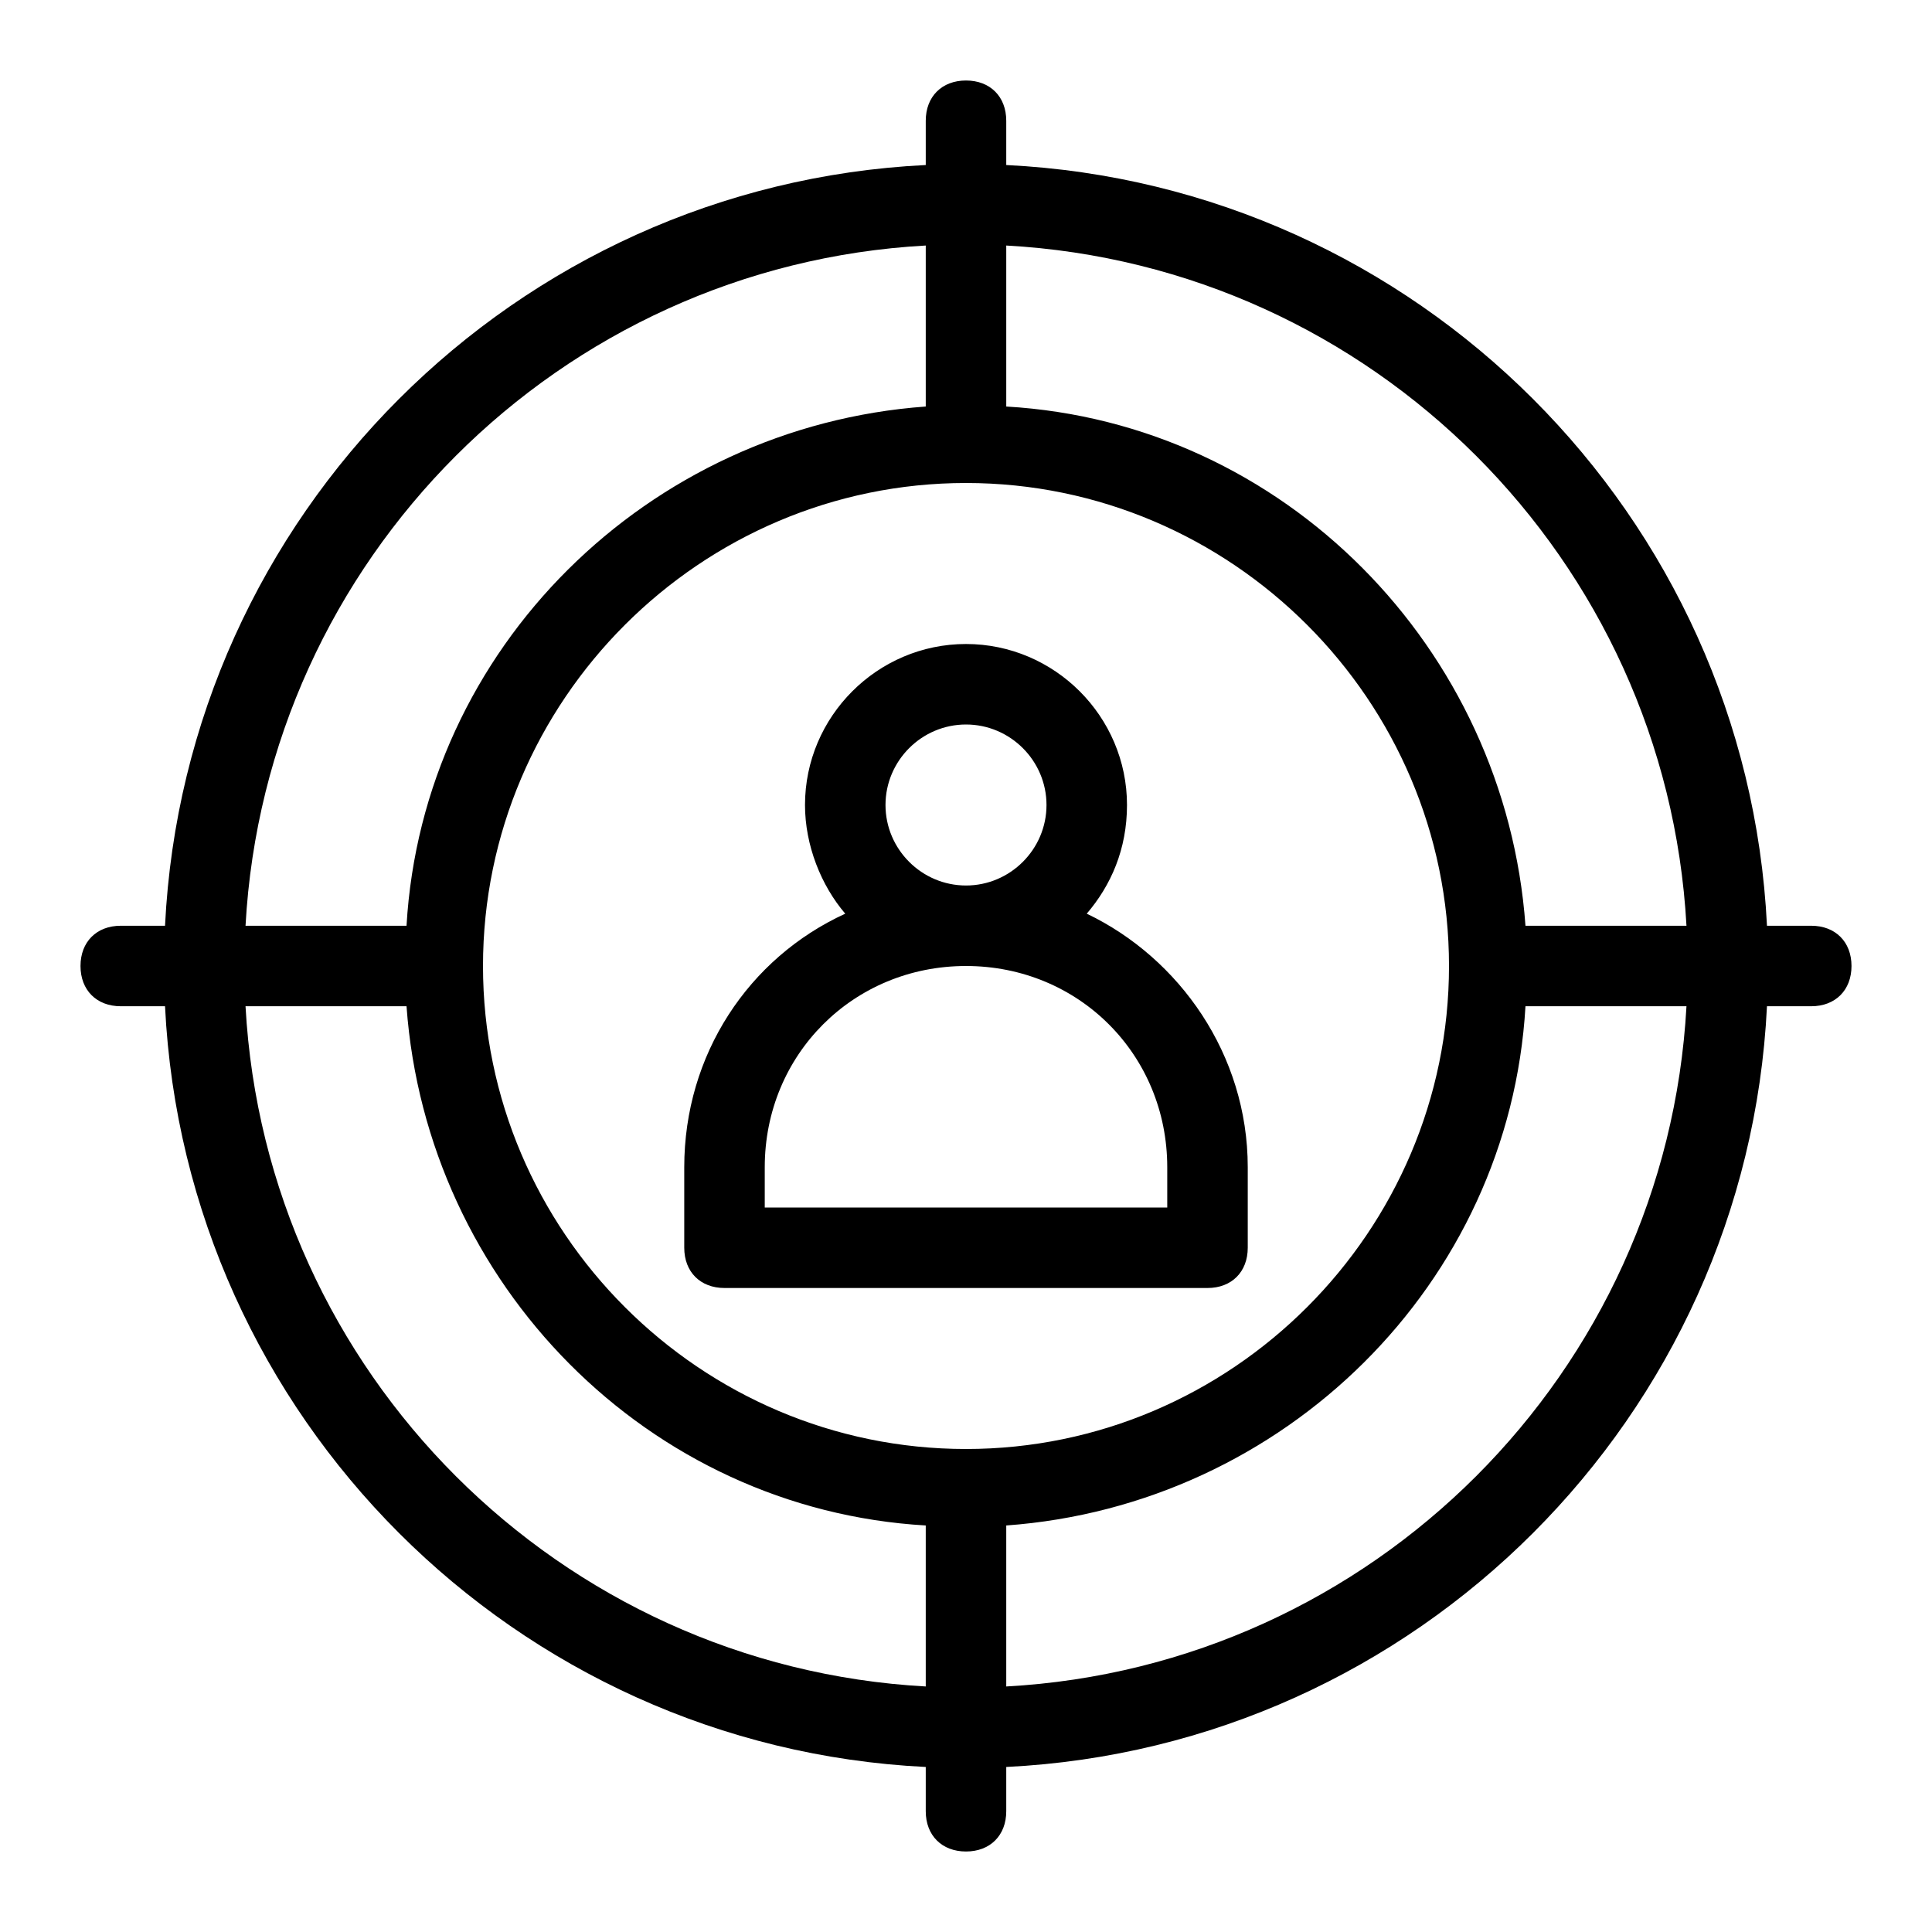 <?xml version="1.0" encoding="UTF-8"?>
<svg xmlns="http://www.w3.org/2000/svg" xmlns:xlink="http://www.w3.org/1999/xlink" version="1.1" x="0px" y="0px" viewBox="0 0 48 48" style="enable-background:new 0 0 48 48;" xml:space="preserve">
<style type="text/css">
	.st0{display:none;}
	.st1{display:inline;opacity:0.25;}
	.st2{fill:none;stroke:#000000;stroke-width:0.25;stroke-miterlimit:10;}
	.st3{display:inline;}
	.st4{display:inline;fill:none;stroke:#000000;stroke-width:2;stroke-linecap:round;stroke-linejoin:round;stroke-miterlimit:10;}
</style>
<g id="grid" class="st0">
	<g class="st1">
		<rect x="2" y="2" class="st2" width="44" height="44"></rect>
		<circle class="st2" cx="24" cy="24" r="22"></circle>
		<line class="st2" x1="46" y1="2" x2="2" y2="46"></line>
		<line class="st2" x1="2" y1="2" x2="46" y2="46"></line>
		<rect x="2" y="11" class="st2" width="44" height="26"></rect>
		<line class="st2" x1="2" y1="24" x2="46" y2="24"></line>
		<rect x="11" y="2" class="st2" width="26" height="44"></rect>
		<line class="st2" x1="24" y1="2" x2="24" y2="46"></line>
		<rect x="8" y="8" class="st2" width="32" height="32"></rect>
		<circle class="st2" cx="24" cy="24" r="13"></circle>
		<circle class="st2" cx="24" cy="24" r="7.1"></circle>
	</g>
</g>
<g id="_x30_2-glyph" class="st0">
	<path class="st3" d="M25,3v7c-0.3,0-0.7,0-1,0s-0.7,0-1,0V3c0-0.5,0.5-1,1-1S25,2.5,25,3z M24,38c-0.3,0-0.7,0-1,0v7   c0,0.5,0.5,1,1,1s1-0.5,1-1v-7C24.7,38,24.3,38,24,38z M45,23h-7c0,0.3,0,0.7,0,1c0,0.3,0,0.7,0,1h7c0.5,0,1-0.5,1-1S45.5,23,45,23   z M10,23H3c-0.5,0-1,0.5-1,1s0.5,1,1,1h7c0-0.3,0-0.7,0-1C10,23.7,10,23.3,10,23z M4.2,21h6.1c1.2-5.3,5.4-9.5,10.7-10.7V4.2   C12.4,5.6,5.6,12.4,4.2,21z M10.3,27H4.2c1.3,8.6,8.1,15.4,16.8,16.8v-6.1C15.7,36.5,11.5,32.3,10.3,27z M37.7,27   c-1.2,5.3-5.4,9.5-10.7,10.7v6.1c8.6-1.3,15.4-8.1,16.8-16.8H37.7z M27,4.2v6.1c5.3,1.2,9.5,5.4,10.7,10.7h6.1   C42.4,12.4,35.6,5.6,27,4.2z M24,24c-2.8,0-5,2.2-5,5v1h10v-1C29,26.2,26.8,24,24,24z M26,20c0-1.1-0.9-2-2-2s-2,0.9-2,2s0.9,2,2,2   S26,21.1,26,20z M35.7,26.7c-1,4.5-4.5,8-9,9c-0.5-1-1.5-1.7-2.7-1.7s-2.2,0.7-2.7,1.7c-4.5-1-8-4.5-9-9c1-0.5,1.7-1.5,1.7-2.7   s-0.7-2.2-1.7-2.7c1-4.5,4.5-8,9-9c0.5,1,1.5,1.7,2.7,1.7s2.2-0.7,2.7-1.7c4.5,1,8,4.5,9,9c-1,0.5-1.7,1.5-1.7,2.7   S34.7,26.2,35.7,26.7z M31,29c0-2.8-1.7-5.2-4-6.3c0.6-0.7,1-1.6,1-2.7c0-2.2-1.8-4-4-4s-4,1.8-4,4c0,1,0.4,2,1,2.7   c-2.4,1.1-4,3.5-4,6.3v2c0,0.6,0.4,1,1,1h12c0.6,0,1-0.4,1-1V29z"></path>
</g>
<g id="_x30_1-expand-line">
	<path d="M45,23h-1.1C43.4,12.8,35.2,4.6,25,4.1V3c0-0.6-0.4-1-1-1s-1,0.4-1,1v1.1C12.8,4.6,4.6,12.8,4.1,23H3c-0.6,0-1,0.4-1,1   s0.4,1,1,1h1.1C4.6,35.2,12.8,43.4,23,43.9V45c0,0.6,0.4,1,1,1s1-0.4,1-1v-1.1c10.2-0.5,18.4-8.7,18.9-18.9H45c0.6,0,1-0.4,1-1   S45.6,23,45,23z M41.9,23h-4c-0.5-6.9-6-12.5-12.9-12.9v-4C34.1,6.6,41.4,13.9,41.9,23z M24,36c-6.6,0-12-5.4-12-12s5.4-12,12-12   s12,5.4,12,12S30.6,36,24,36z M23,6.1v4c-6.9,0.5-12.5,6-12.9,12.9h-4C6.6,13.9,13.9,6.6,23,6.1z M6.1,25h4   c0.5,6.9,6,12.5,12.9,12.9v4C13.9,41.4,6.6,34.1,6.1,25z M25,41.9v-4c6.9-0.5,12.5-6,12.9-12.9h4C41.4,34.1,34.1,41.4,25,41.9z    M27,22.7c0.6-0.7,1-1.6,1-2.7c0-2.2-1.8-4-4-4s-4,1.8-4,4c0,1,0.4,2,1,2.7c-2.4,1.1-4,3.5-4,6.3v2c0,0.6,0.4,1,1,1h12   c0.6,0,1-0.4,1-1v-2C31,26.2,29.3,23.8,27,22.7z M22,20c0-1.1,0.9-2,2-2s2,0.9,2,2s-0.9,2-2,2S22,21.1,22,20z M29,30H19v-1   c0-2.8,2.2-5,5-5s5,2.2,5,5V30z"></path>
</g>
<g id="_x30_0-outline-basic" class="st0">
	<circle class="st4" cx="24" cy="24" r="19"></circle>
	<circle class="st4" cx="24" cy="24" r="13"></circle>
	<line class="st4" x1="24" y1="11" x2="24" y2="3"></line>
	<line class="st4" x1="24" y1="45" x2="24" y2="37"></line>
	<line class="st4" x1="37" y1="24" x2="45" y2="24"></line>
	<line class="st4" x1="3" y1="24" x2="11" y2="24"></line>
	<circle class="st4" cx="24" cy="20" r="3"></circle>
	<path class="st4" d="M30,31H18v-2c0-3.3,2.7-6,6-6h0c3.3,0,6,2.7,6,6V31z"></path>
</g>
</svg>
